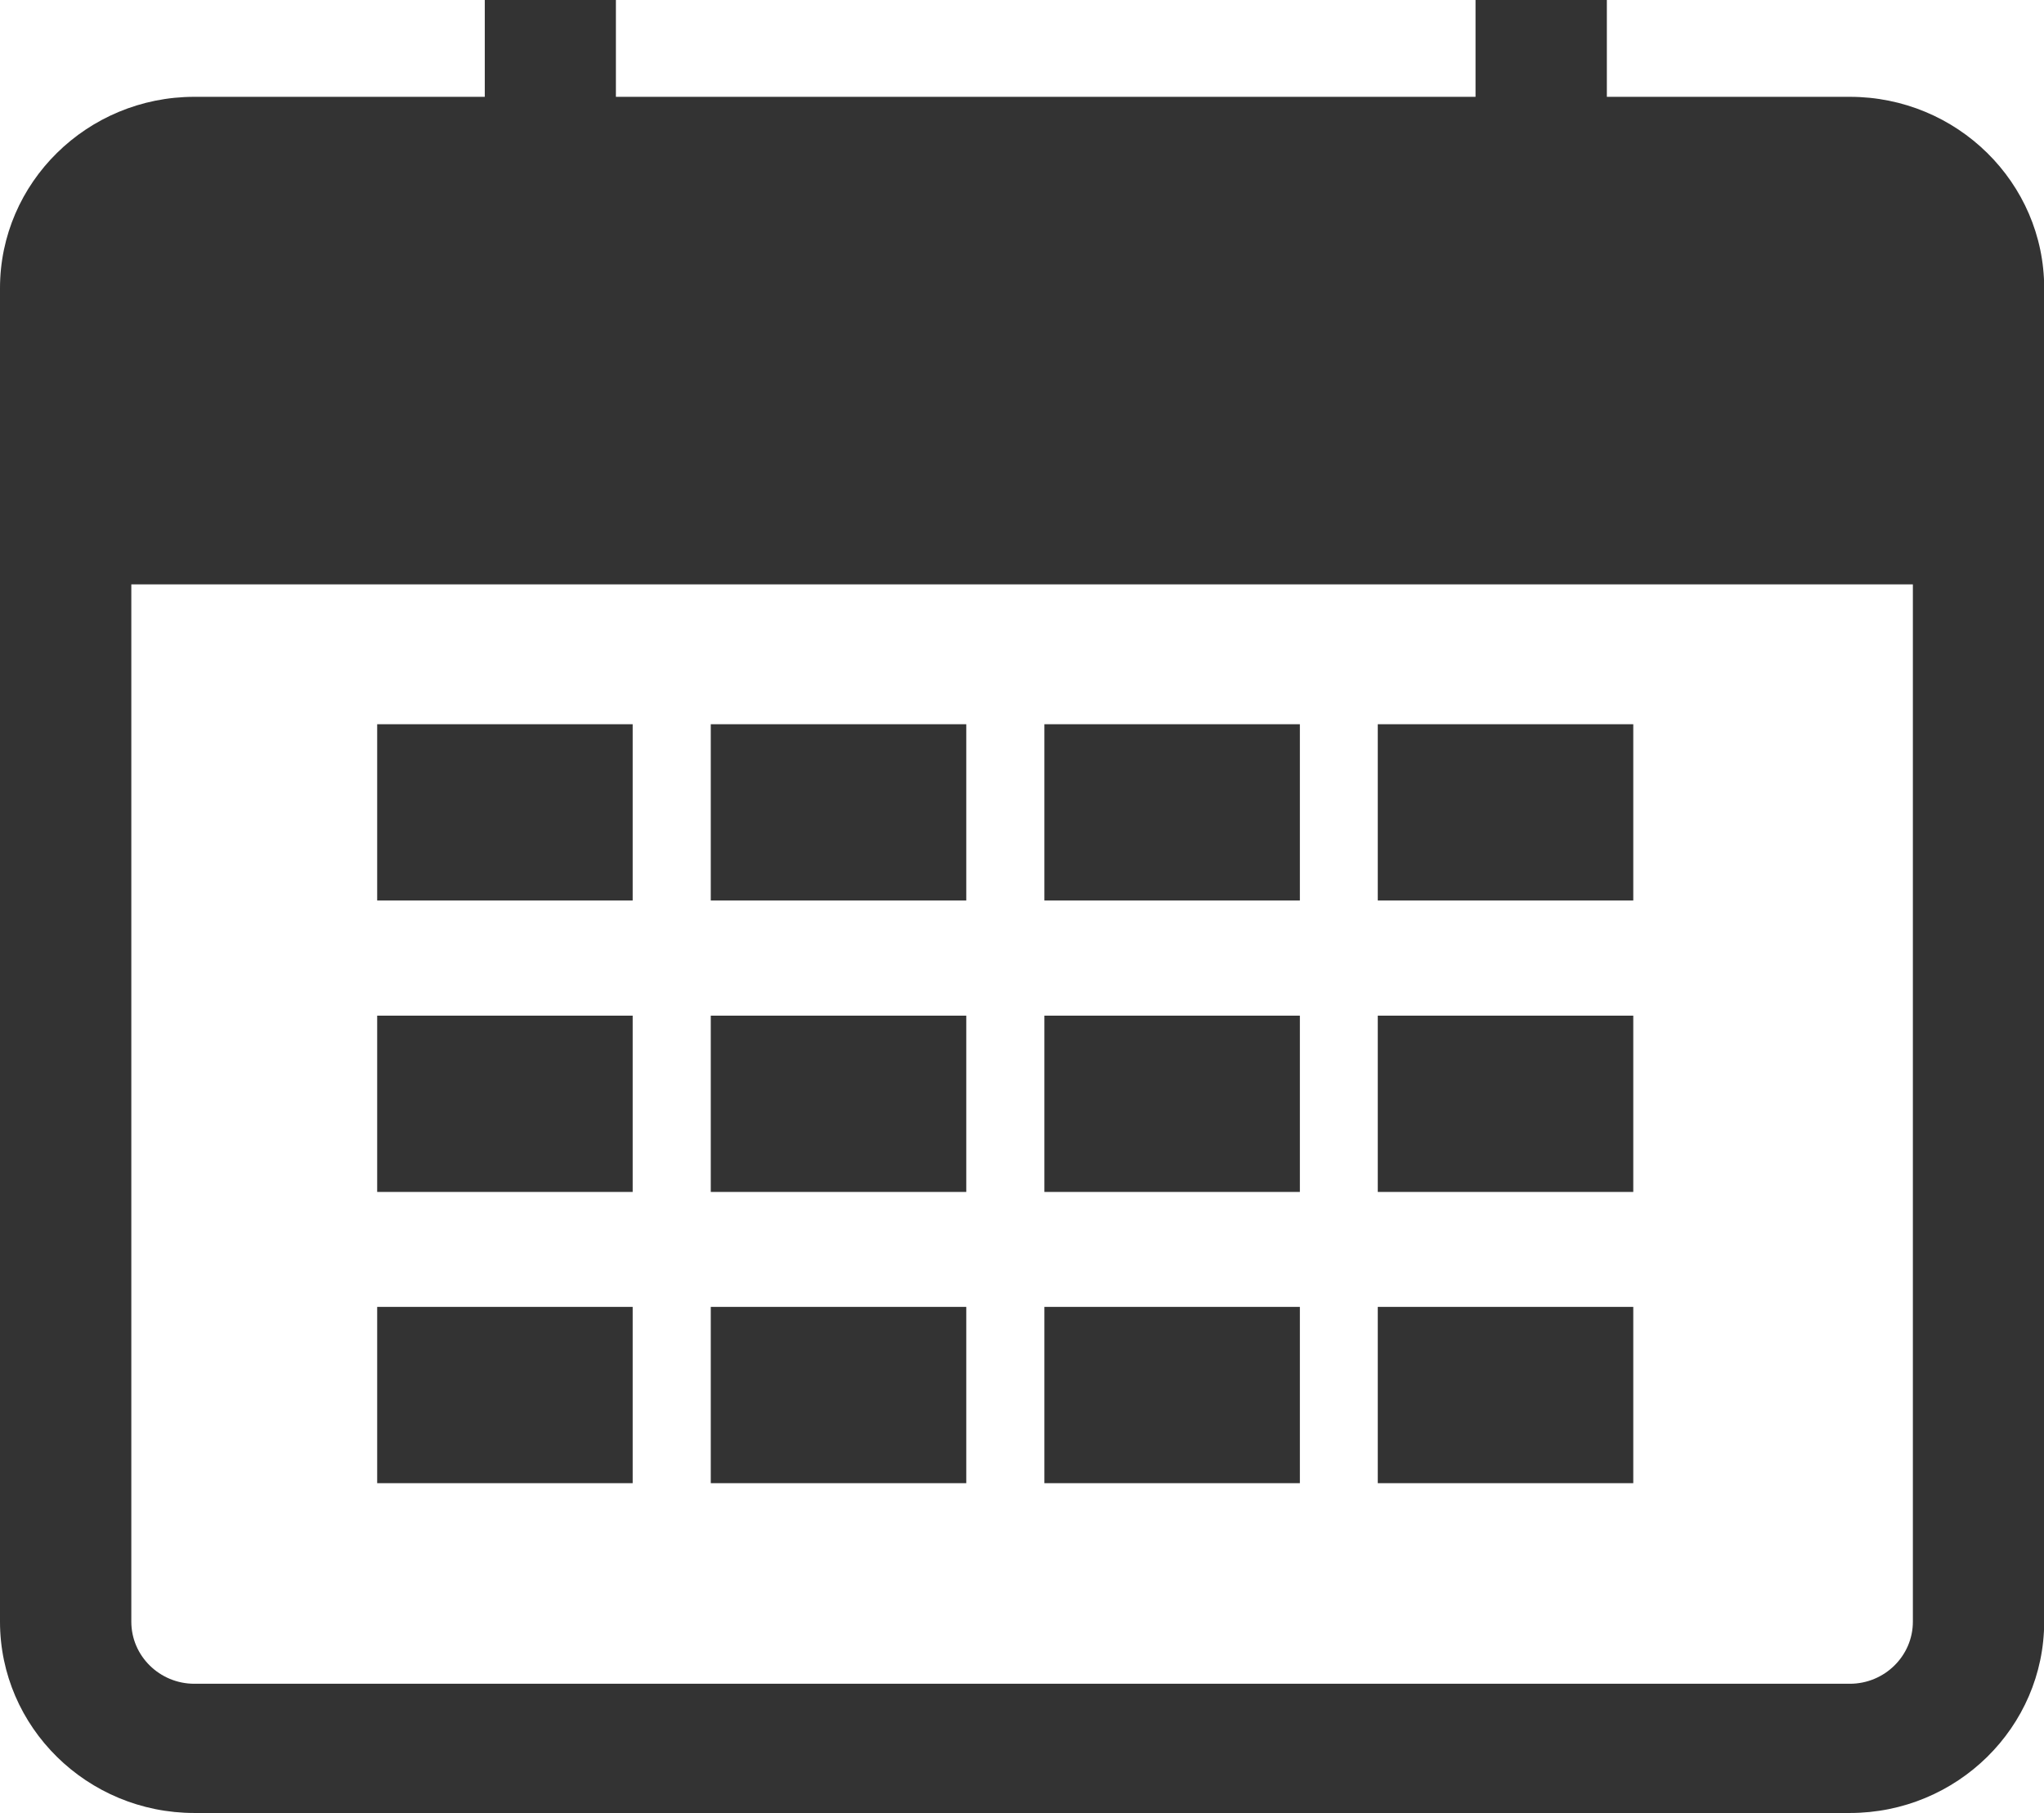 <?xml version="1.0" encoding="UTF-8"?>
<svg id="a" data-name="svg" xmlns="http://www.w3.org/2000/svg" width="106" height="94" viewBox="0 0 106 94">
  <g id="e" data-name="com">
    <g id="f" data-name="com_x5F_icon_x5F_b_x5F_plan">
      <path d="M25.14,0v5.02h-15.06C4.52,5.02,0,9.47,0,14.94v69.14c0,5.47,4.52,9.92,10.08,9.92h85.85c5.56,0,10.08-4.45,10.08-9.92V14.94c0-5.47-4.52-9.92-10.08-9.92h-12.6V0h-6.81v5.02H31.94V0h-6.81ZM95.92,87.3H10.08c-1.8,0-3.27-1.44-3.27-3.22V30.3h92.39v53.78c0,1.78-1.47,3.22-3.27,3.22Z" fill="#333"/>
      <rect x="19.56" y="37.55" width="13.25" height="9.14" fill="#333"/>
      <rect x="36.86" y="37.55" width="13.25" height="9.14" fill="#333"/>
      <rect x="54.16" y="37.55" width="13.25" height="9.14" fill="#333"/>
      <rect x="71.45" y="37.55" width="13.25" height="9.14" fill="#333"/>
      <rect x="19.56" y="52.66" width="13.25" height="9.14" fill="#333"/>
      <rect x="36.86" y="52.66" width="13.25" height="9.14" fill="#333"/>
      <rect x="54.16" y="52.66" width="13.25" height="9.14" fill="#333"/>
      <rect x="71.45" y="52.66" width="13.25" height="9.14" fill="#333"/>
      <rect x="19.56" y="67.76" width="13.25" height="9.14" fill="#333"/>
      <rect x="36.86" y="67.76" width="13.25" height="9.14" fill="#333"/>
      <rect x="54.16" y="67.76" width="13.25" height="9.14" fill="#333"/>
      <rect x="71.45" y="67.76" width="13.25" height="9.14" fill="#333"/>
    </g>
  </g>
</svg>